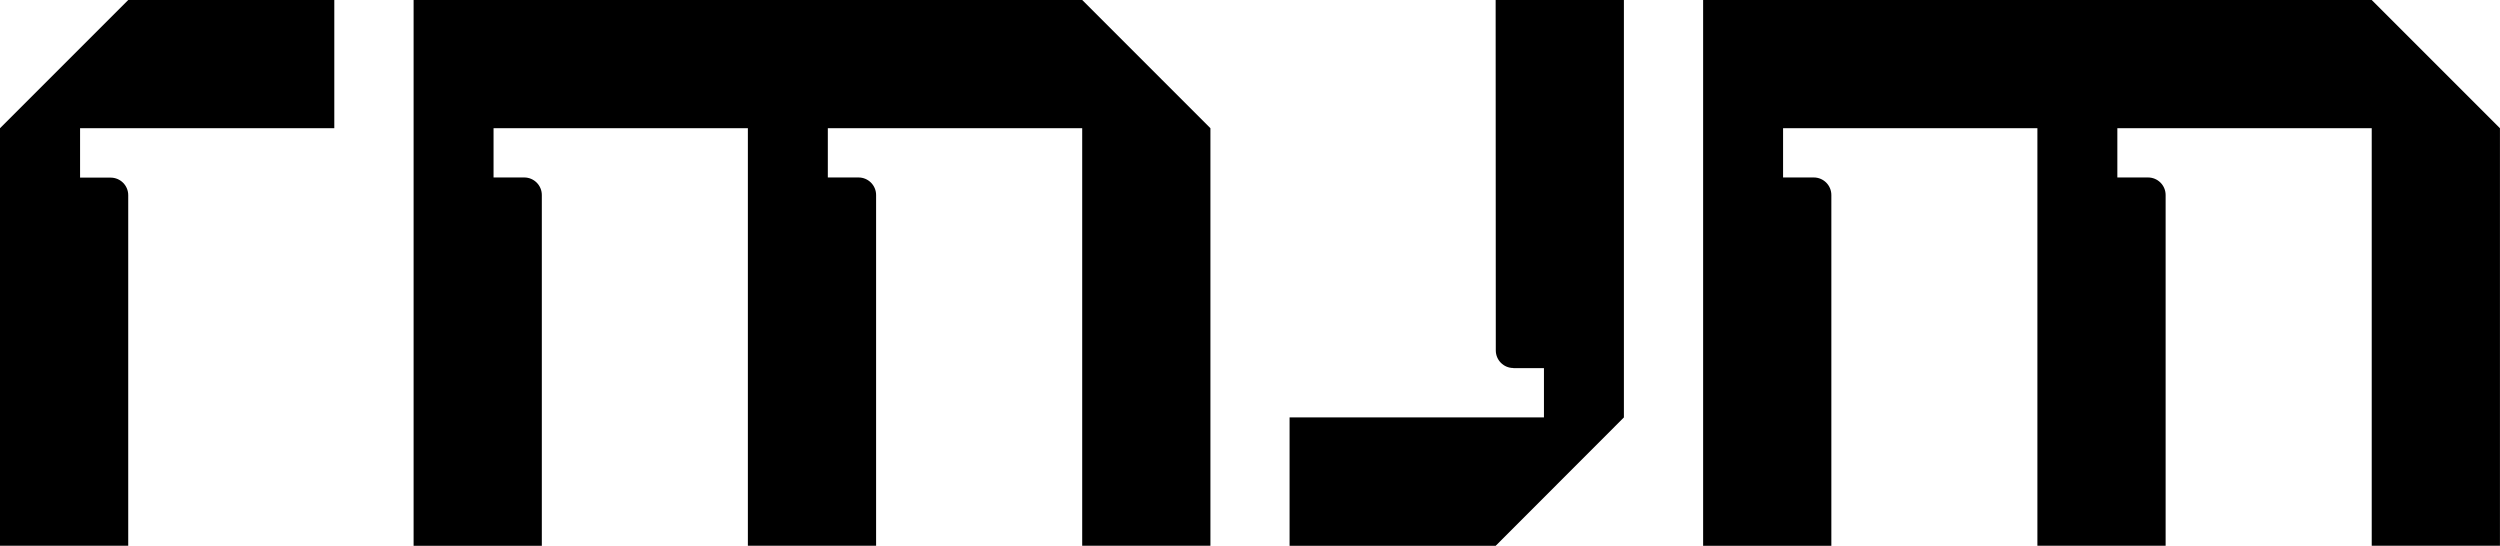 <svg xmlns="http://www.w3.org/2000/svg" id="Layer_1" data-name="Layer 1" viewBox="0 0 1000 218.31"><path d="M51.29,0L0,51.29v167.01h51.29V78.07c0-3.87-3.14-7.02-7.02-7.02h-12.24v-19.76h101.69V0H51.29Z"></path><path d="M649.55,0h-51.29l.06,140.18c0,3.87,3.14,7.02,7.02,7.02v.06h12.24v19.71h-101.75v51.35h82.44l51.29-51.35V0Z"></path><path d="M432.89,0v.03l-.03-.03H165.44v218.31h51.29V78.01c0-3.87-3.14-7.02-7.02-7.02h-12.29v-19.7h101.73v167.01h51.29V78.01c0-3.87-3.14-7.02-7.02-7.02h-12.29v-19.7h101.75v167.01h51.29V51.29l-19.64-19.64L432.89,0Z"></path><path d="M948.71,0v.03l-.03-.03h-267.43v218.31h51.29V78.01c0-3.87-3.14-7.02-7.02-7.02h-12.29v-19.7h101.73v167.01h51.29V78.01c0-3.87-3.14-7.02-7.02-7.02h-12.29v-19.7h101.75v167.01h51.29V51.29l-19.64-19.64-31.65-31.65Z"></path></svg>